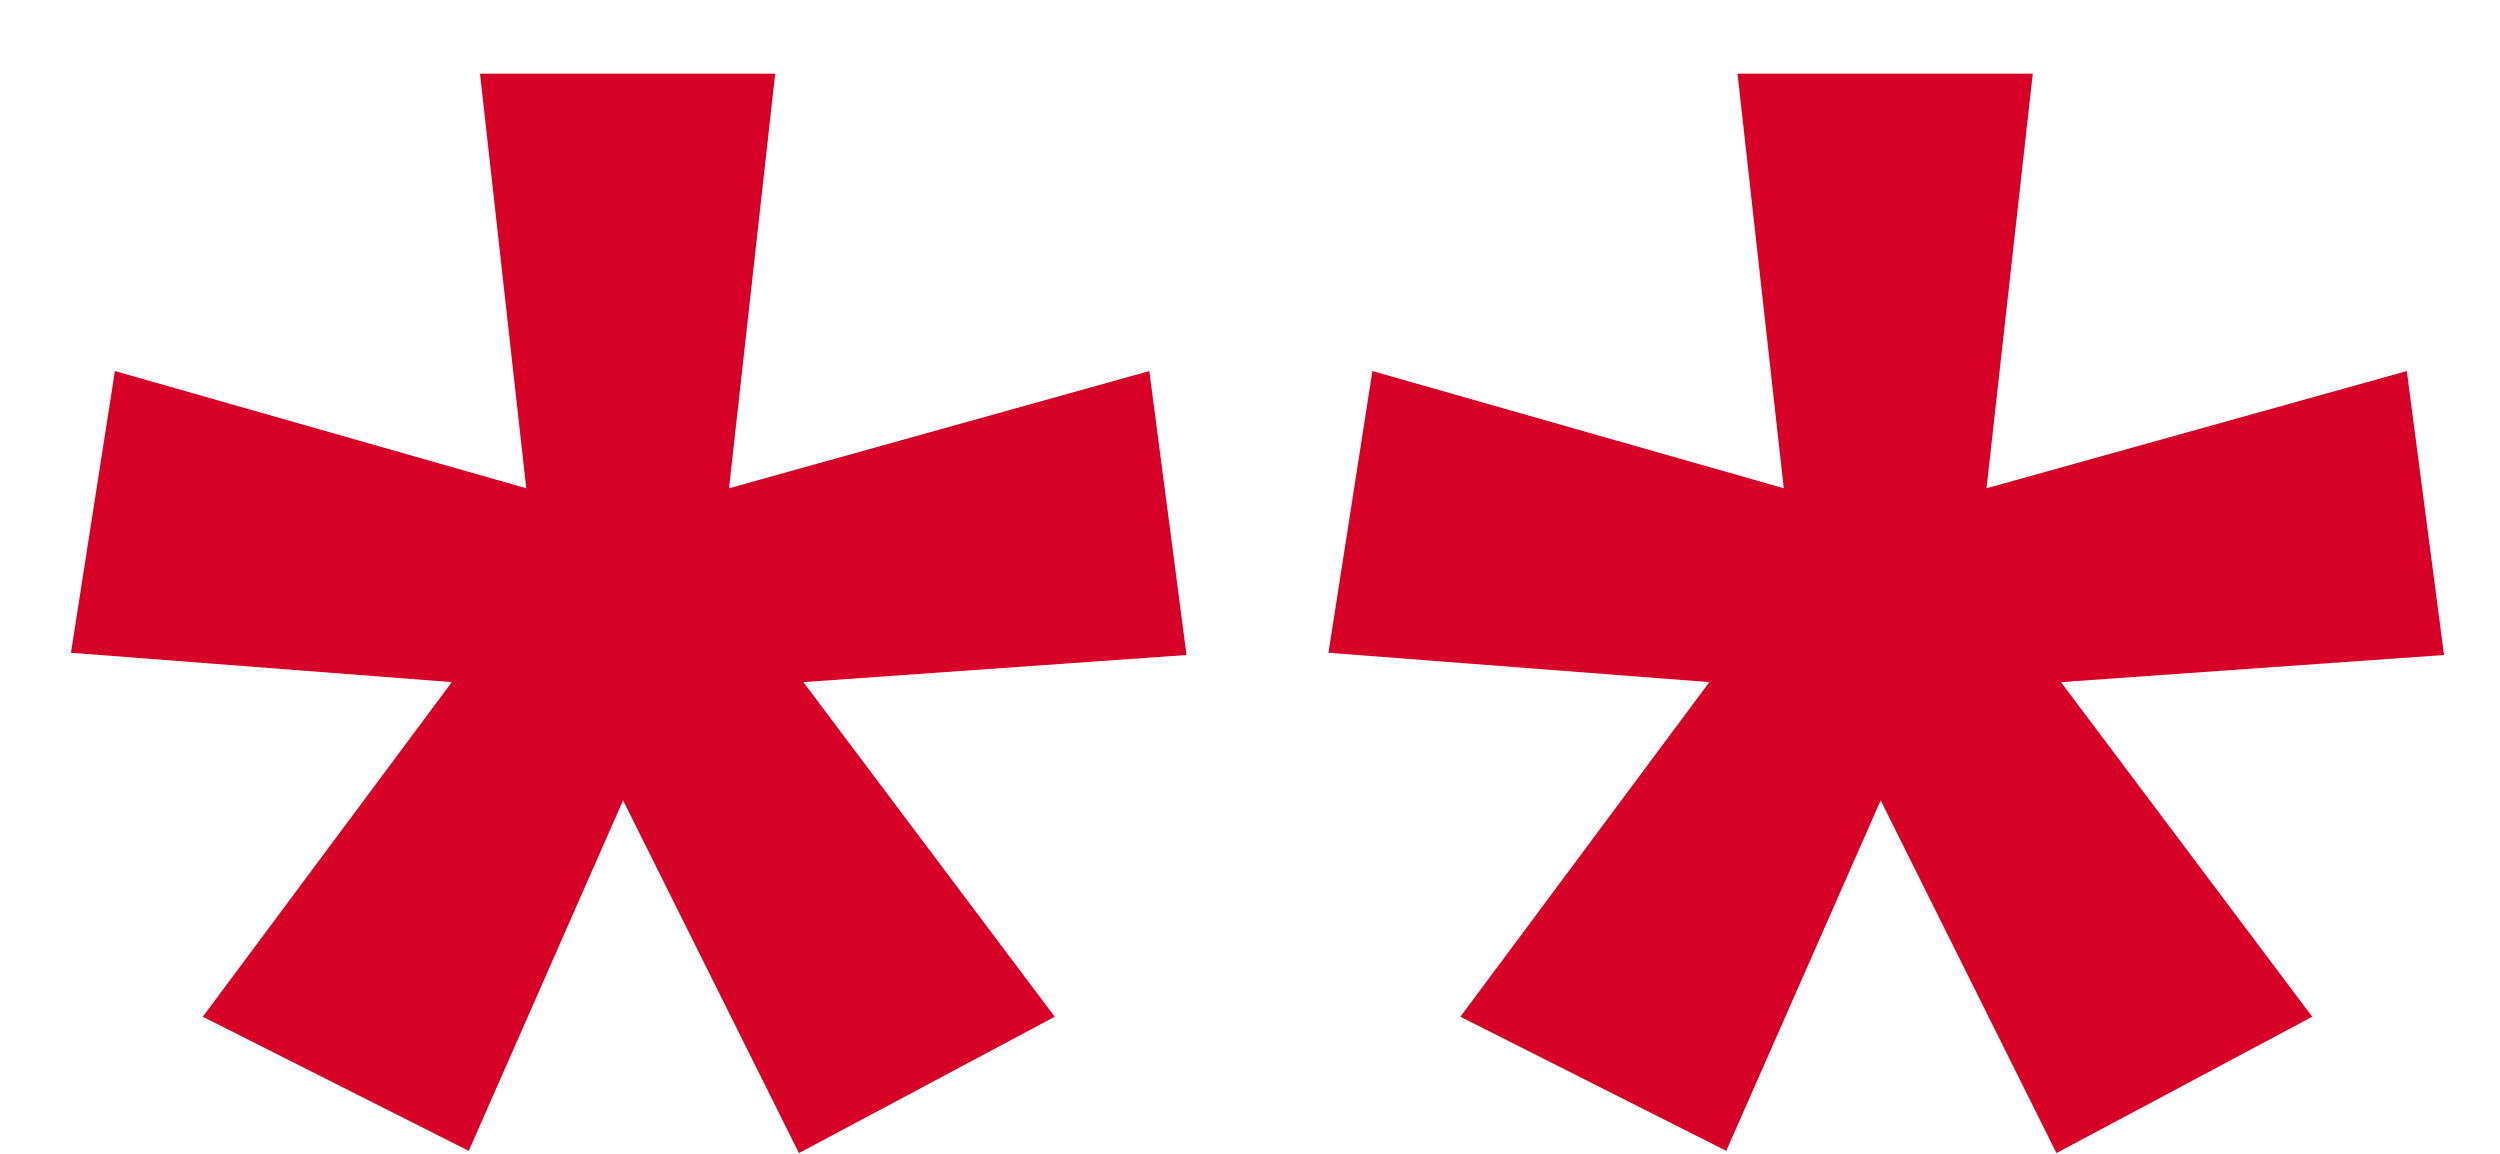<svg width="26" height="12" viewBox="0 0 26 12" fill="none" xmlns="http://www.w3.org/2000/svg">
<path d="M8.062 0.766L7.582 5.078L11.953 3.859L12.34 6.812L8.355 7.094L10.969 10.574L8.309 11.992L6.48 8.324L4.875 11.969L2.109 10.574L4.699 7.094L0.738 6.789L1.195 3.859L5.473 5.078L4.992 0.766H8.062ZM21.141 0.766L20.66 5.078L25.031 3.859L25.418 6.812L21.434 7.094L24.047 10.574L21.387 11.992L19.559 8.324L17.953 11.969L15.188 10.574L17.777 7.094L13.816 6.789L14.273 3.859L18.551 5.078L18.07 0.766H21.141Z" fill="#D70027"/>
</svg>
